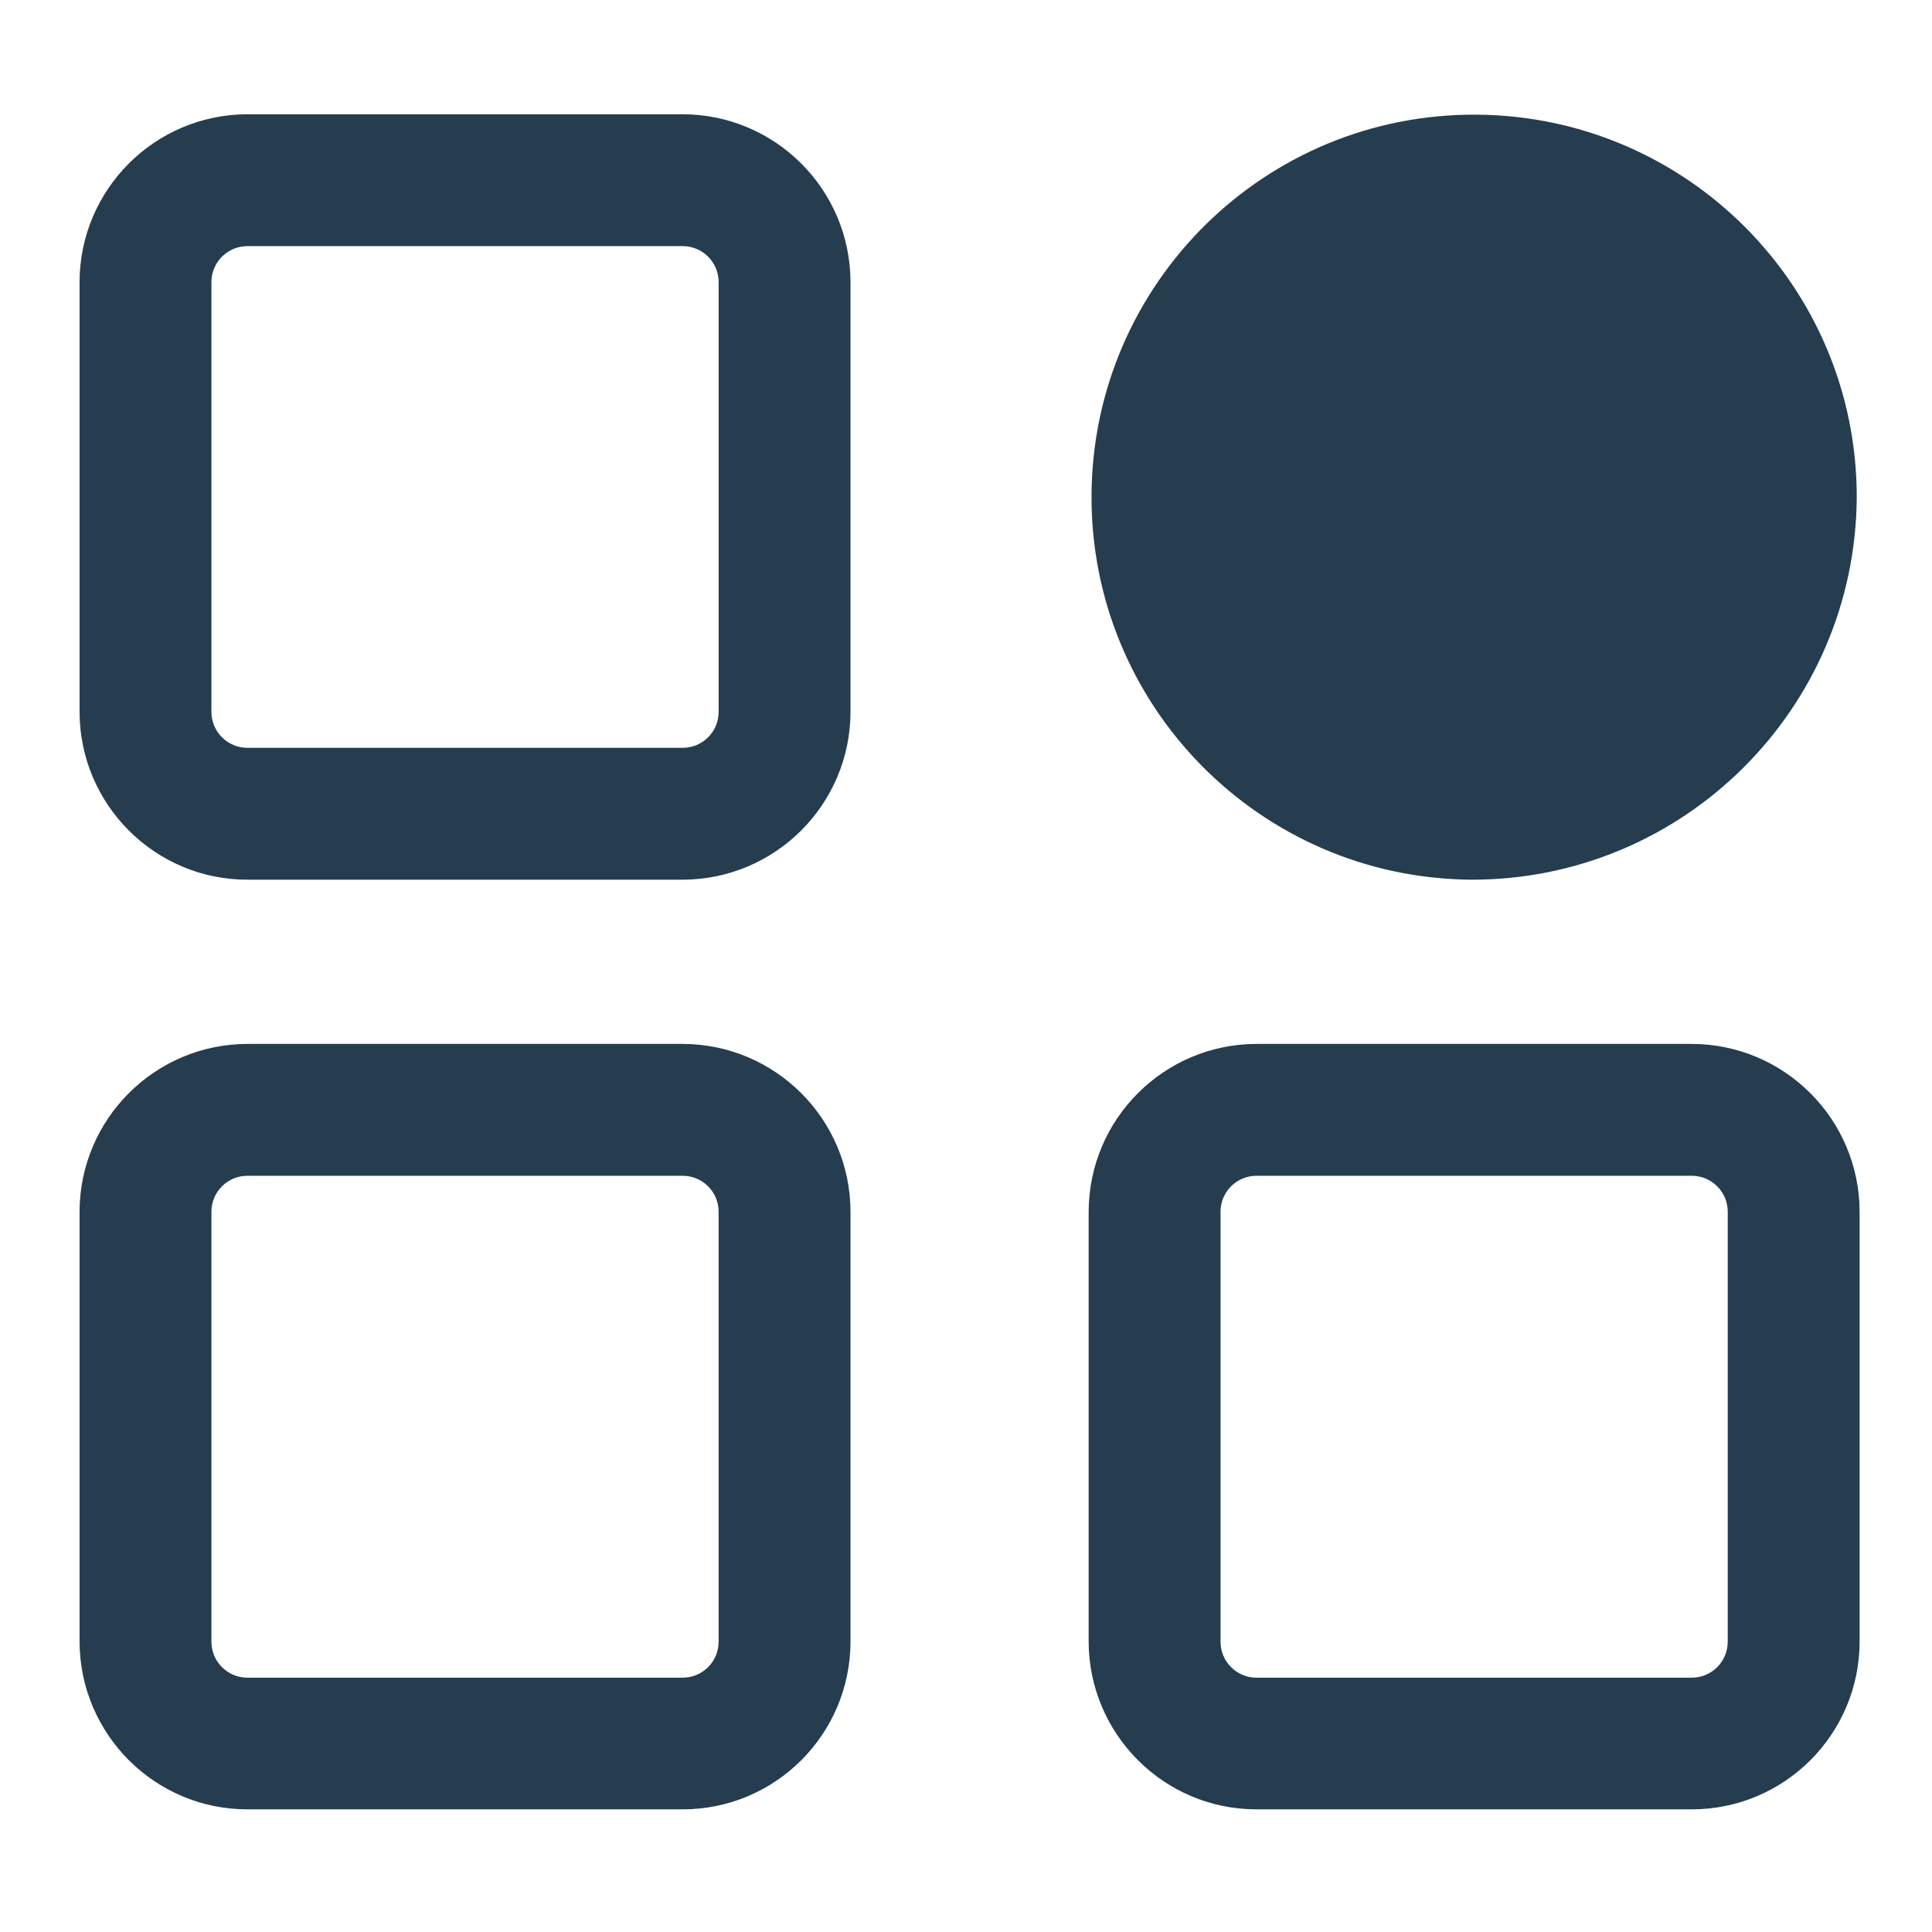 <?xml version="1.0" encoding="UTF-8"?> <svg xmlns="http://www.w3.org/2000/svg" width="20" height="20" fill="#253d4e" stroke-width="1.5" stroke="#253d4e" x="0px" y="0px" viewBox="0 0 943.5 880"><path d="M333.4,397.1H120.8c-44.8,0-81.1-36.4-81.2-81.2V106c0.1-44.8,36.4-81.1,81.2-81.2h212.6c44.8,0.1,81.1,36.4,81.2,81.2 v209.9C414.5,360.7,378.2,397,333.4,397.1z M120.8,87.7c-10.1,0-18.3,8.2-18.3,18.3v209.9c0,10.1,8.2,18.3,18.3,18.3h212.6 c10.1,0,18.3-8.2,18.3-18.3V106c0-10.1-8.2-18.3-18.3-18.3H120.8z"></path><path d="M718.5,397.1c-102.8-0.8-185.4-84.7-184.7-187.4C534.6,106.9,618.5,24.2,721.3,25c102.2,0.8,184.7,83.8,184.7,186 C905.4,314.1,821.6,397.3,718.5,397.1z M718.5,87.8c-68,0.8-122.6,56.5-121.8,124.6c0.8,68,56.5,122.6,124.6,121.8 c67.5-0.8,121.8-55.7,121.8-123.2c-0.4-68.4-56.2-123.6-124.6-123.3V87.8z"></path><ellipse cx="719.9" cy="210.9" rx="134.8" ry="124.9"></ellipse><path d="M333.4,851.1H120.8c-44.8,0-81.1-36.4-81.2-81.2V560c0.1-44.8,36.4-81.1,81.2-81.2h212.6c44.8,0.1,81.1,36.4,81.2,81.2V770 C414.5,814.8,378.2,851.1,333.4,851.1z M120.8,541.7c-10.1,0-18.3,8.2-18.3,18.3V770c0,10.1,8.2,18.3,18.3,18.3h212.6 c10.1,0,18.3-8.2,18.3-18.3V560c0-10.1-8.2-18.3-18.3-18.3H120.8z"></path><path d="M826.2,851.1H613.6c-44.8,0-81.1-36.4-81.2-81.2V560c0.1-44.8,36.4-81.1,81.2-81.2h212.6c44.8,0.1,81.1,36.4,81.2,81.2V770 C907.3,814.8,871,851.1,826.2,851.1z M613.6,541.7c-10.1,0-18.3,8.2-18.3,18.3V770c0,10.1,8.2,18.3,18.3,18.3h212.6 c10.1,0,18.3-8.2,18.3-18.3V560c0-10.1-8.2-18.3-18.3-18.3H613.6z"></path></svg> 